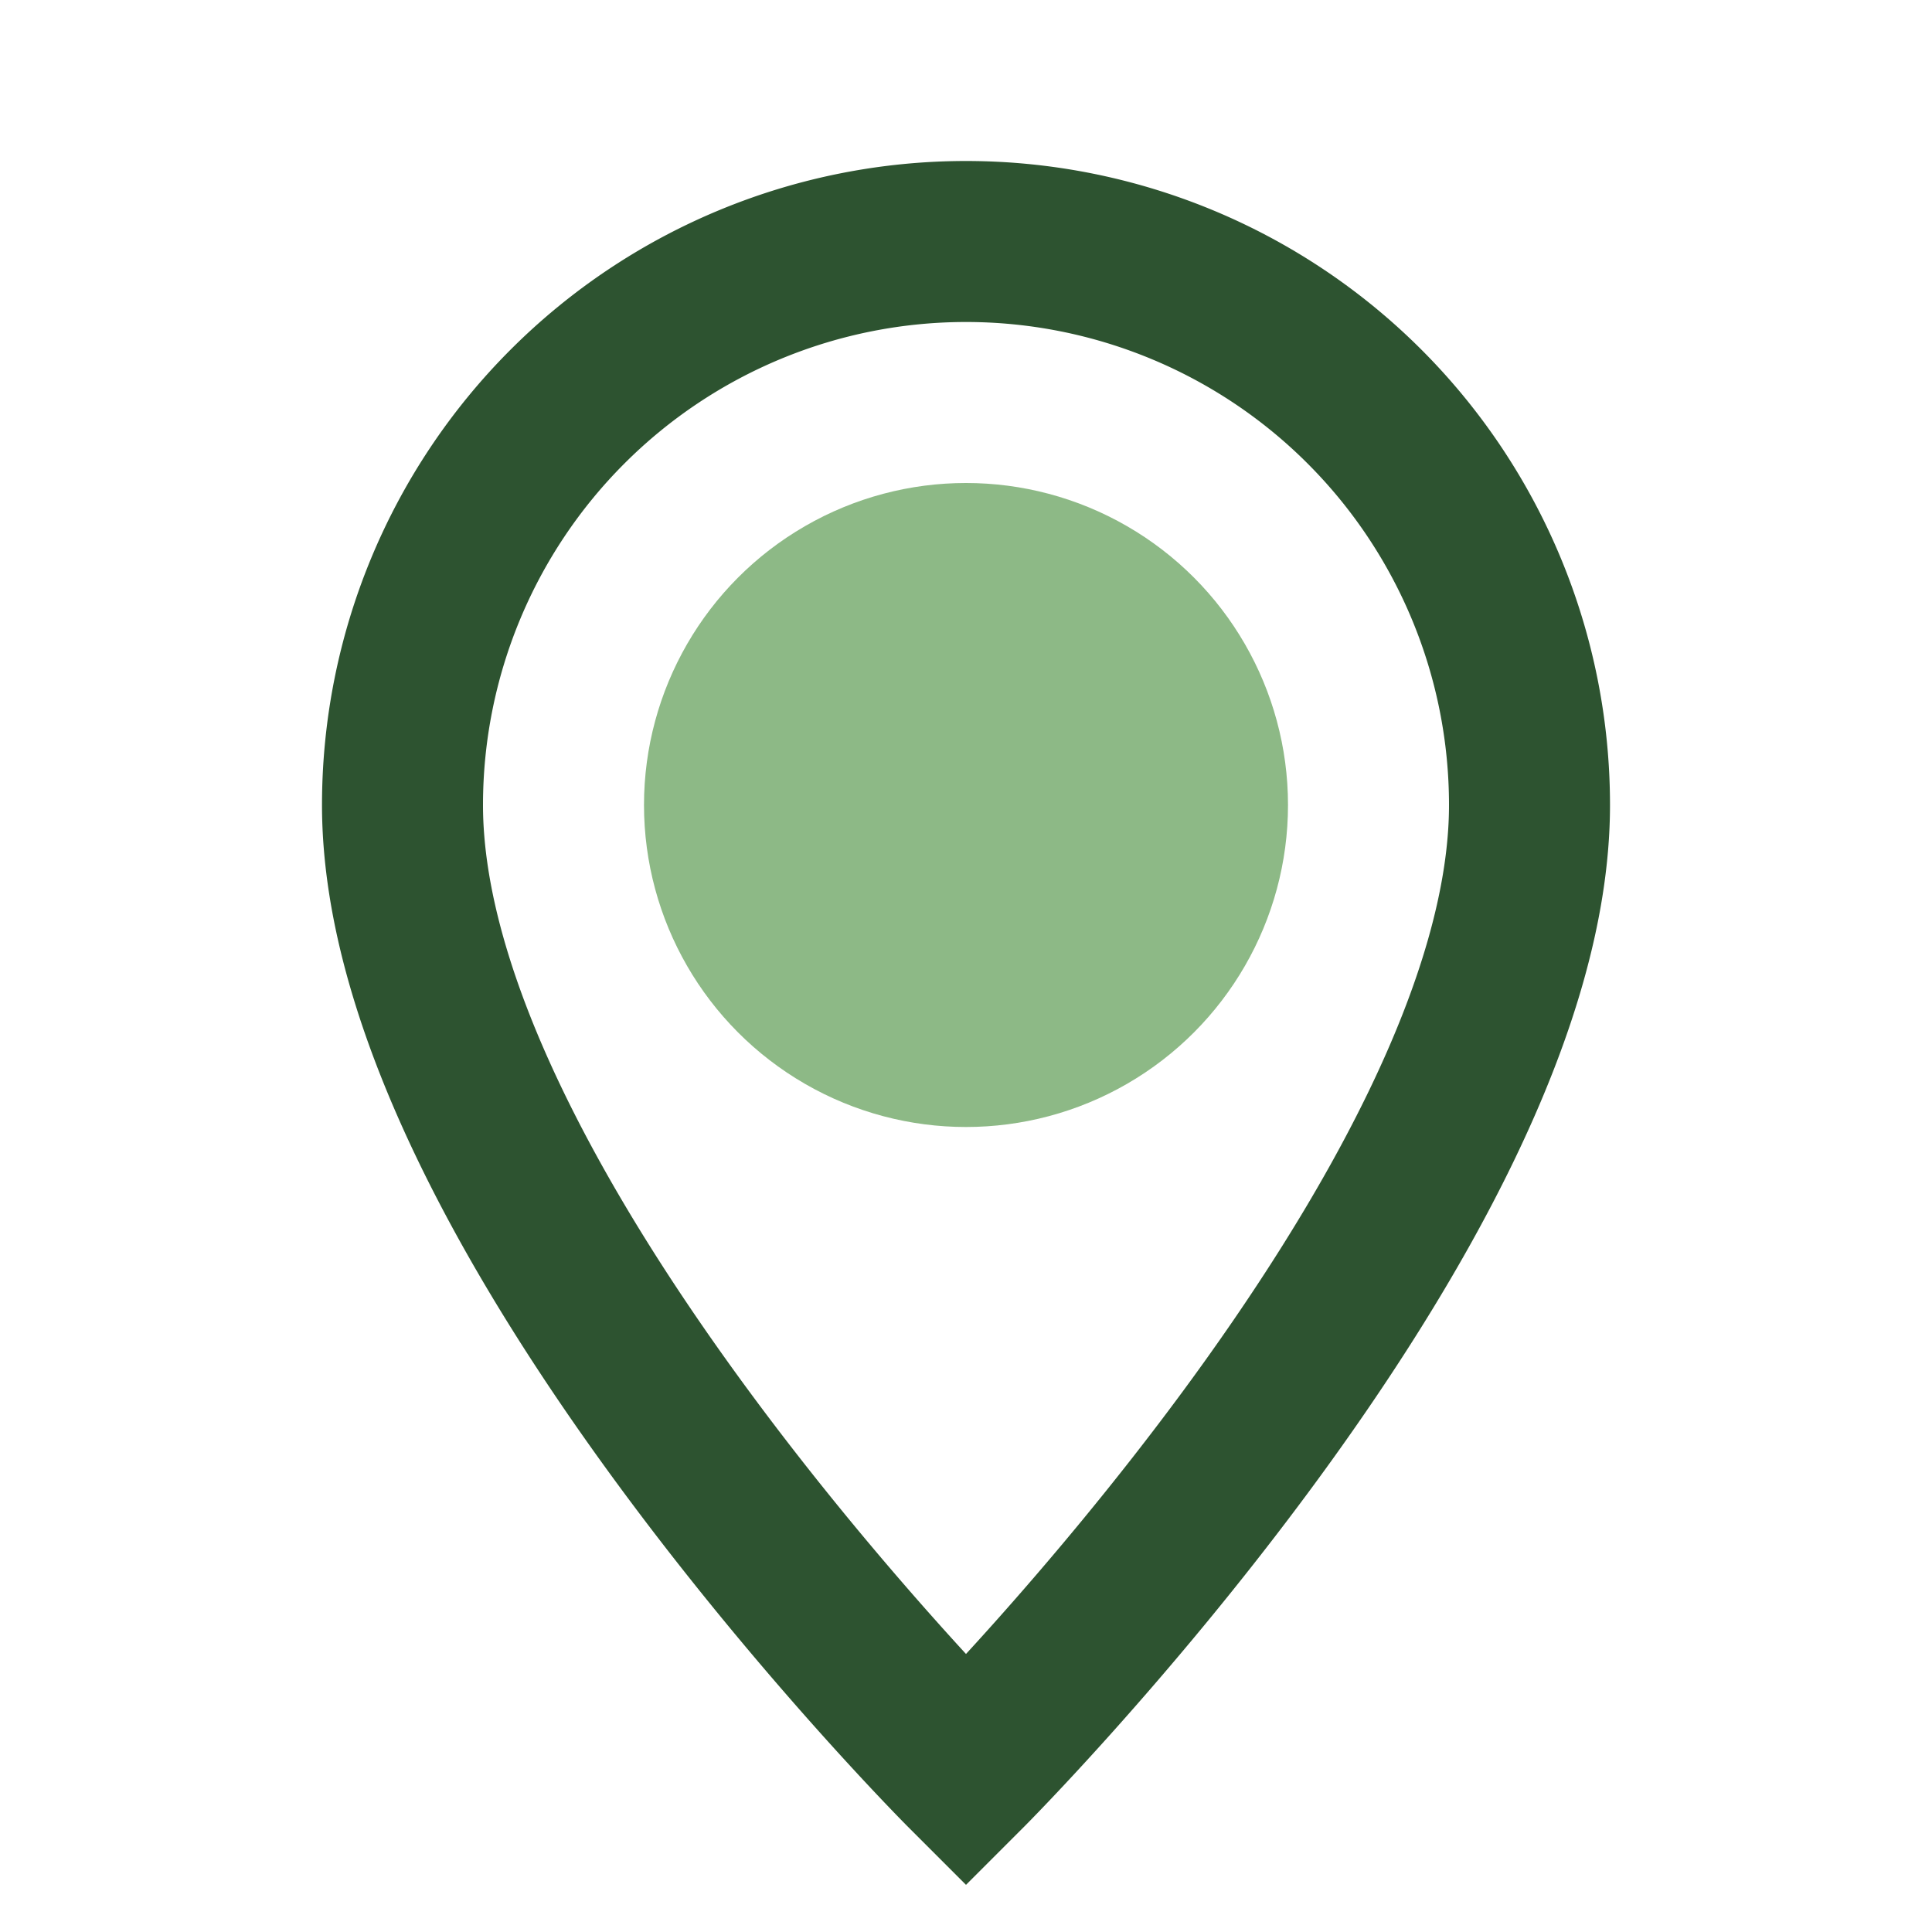 <?xml version="1.0" encoding="UTF-8"?>
<svg xmlns="http://www.w3.org/2000/svg" width="24" height="24" viewBox="0 0 24 24"><circle cx="12" cy="10" r="4" fill="#8DB986"/><path d="M12 22s7-7 7-12a7 7 0 10-14 0c0 5 7 12 7 12z" fill="none" stroke="#2D5330" stroke-width="2"/></svg>